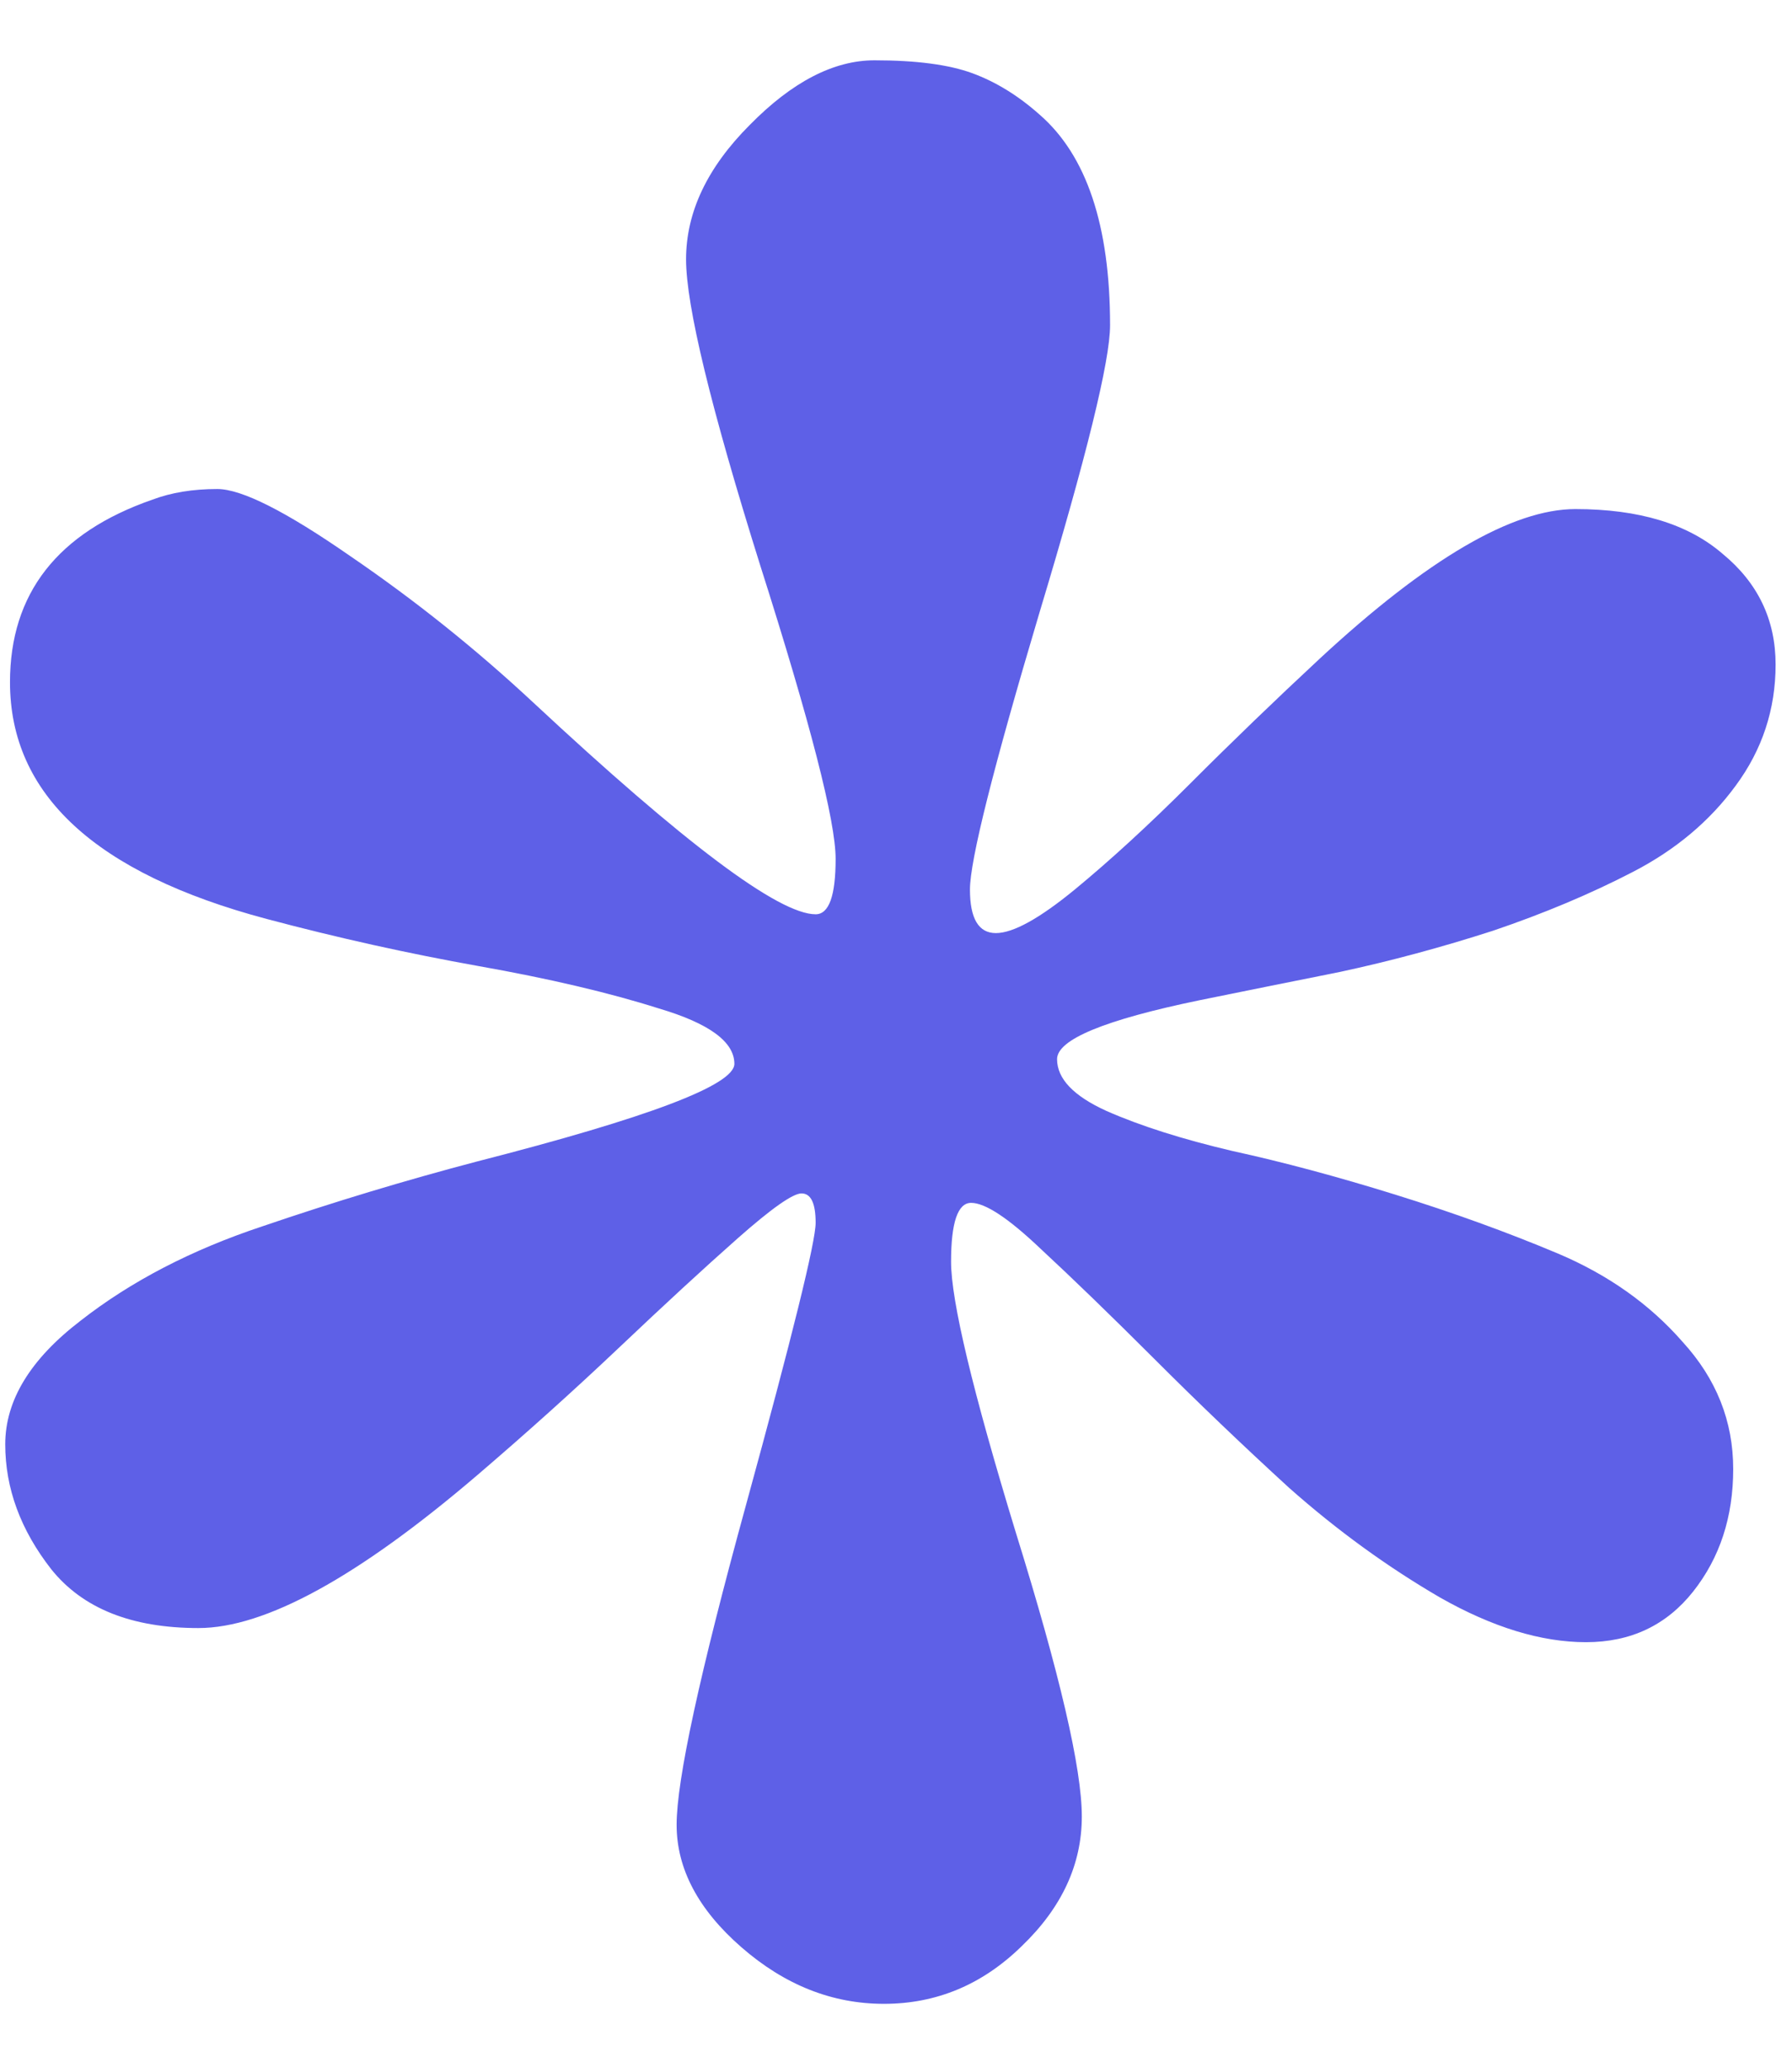 <?xml version="1.0" encoding="UTF-8"?> <svg xmlns="http://www.w3.org/2000/svg" width="26" height="30" viewBox="0 0 26 30" fill="none"> <path d="M16.739 19.707C16.112 19.081 15.565 18.551 15.098 18.118C14.631 17.674 14.295 17.452 14.09 17.452C13.896 17.452 13.799 17.736 13.799 18.306C13.799 18.876 14.113 20.186 14.739 22.237C15.377 24.288 15.696 25.66 15.696 26.355C15.696 27.05 15.406 27.677 14.825 28.235C14.255 28.794 13.588 29.073 12.825 29.073C12.073 29.073 11.384 28.799 10.757 28.252C10.131 27.706 9.817 27.113 9.817 26.475C9.817 25.826 10.153 24.276 10.826 21.827C11.498 19.377 11.834 18.016 11.834 17.742C11.834 17.457 11.766 17.315 11.629 17.315C11.504 17.315 11.196 17.531 10.706 17.964C10.216 18.397 9.641 18.927 8.98 19.554C8.331 20.169 7.647 20.784 6.929 21.399C5.197 22.881 3.847 23.621 2.879 23.621C1.91 23.621 1.198 23.336 0.743 22.767C0.298 22.197 0.076 21.593 0.076 20.955C0.076 20.317 0.441 19.719 1.17 19.161C1.899 18.591 2.776 18.135 3.802 17.794C4.839 17.44 5.875 17.127 6.912 16.854C9.407 16.215 10.655 15.743 10.655 15.435C10.655 15.116 10.29 14.848 9.561 14.632C8.843 14.404 7.972 14.199 6.946 14.017C5.921 13.834 4.896 13.606 3.87 13.333C1.386 12.672 0.145 11.527 0.145 9.898C0.145 8.611 0.834 7.728 2.212 7.249C2.486 7.146 2.799 7.095 3.152 7.095C3.506 7.095 4.149 7.42 5.083 8.069C6.018 8.707 6.901 9.414 7.732 10.188C9.931 12.239 11.299 13.265 11.834 13.265C12.028 13.265 12.124 12.997 12.124 12.461C12.124 11.915 11.76 10.496 11.031 8.206C10.313 5.916 9.954 4.435 9.954 3.763C9.954 3.079 10.262 2.43 10.877 1.814C11.492 1.188 12.096 0.875 12.688 0.875C13.292 0.875 13.765 0.937 14.107 1.062C14.449 1.188 14.773 1.387 15.081 1.661C15.765 2.253 16.106 3.273 16.106 4.72C16.106 5.232 15.765 6.622 15.081 8.89C14.409 11.146 14.073 12.484 14.073 12.906C14.073 13.327 14.198 13.538 14.449 13.538C14.699 13.538 15.081 13.327 15.594 12.906C16.106 12.484 16.665 11.972 17.269 11.368C17.872 10.764 18.499 10.16 19.148 9.556C20.709 8.109 21.945 7.386 22.857 7.386C23.78 7.386 24.492 7.602 24.993 8.035C25.506 8.457 25.762 8.992 25.762 9.642C25.762 10.291 25.569 10.878 25.181 11.402C24.805 11.915 24.31 12.33 23.694 12.649C23.079 12.968 22.401 13.253 21.661 13.504C20.92 13.743 20.18 13.943 19.439 14.102C18.698 14.25 18.02 14.387 17.405 14.512C16.027 14.797 15.337 15.082 15.337 15.367C15.337 15.652 15.577 15.902 16.055 16.119C16.545 16.335 17.155 16.529 17.884 16.7C18.613 16.859 19.399 17.07 20.242 17.332C21.085 17.594 21.871 17.879 22.601 18.186C23.33 18.494 23.934 18.921 24.412 19.468C24.902 20.004 25.147 20.619 25.147 21.314C25.147 22.009 24.953 22.601 24.566 23.091C24.178 23.581 23.66 23.826 23.011 23.826C22.361 23.826 21.655 23.61 20.892 23.177C20.128 22.732 19.399 22.203 18.704 21.587C18.02 20.961 17.365 20.334 16.739 19.707Z" fill="#5E60E7"></path> </svg> 